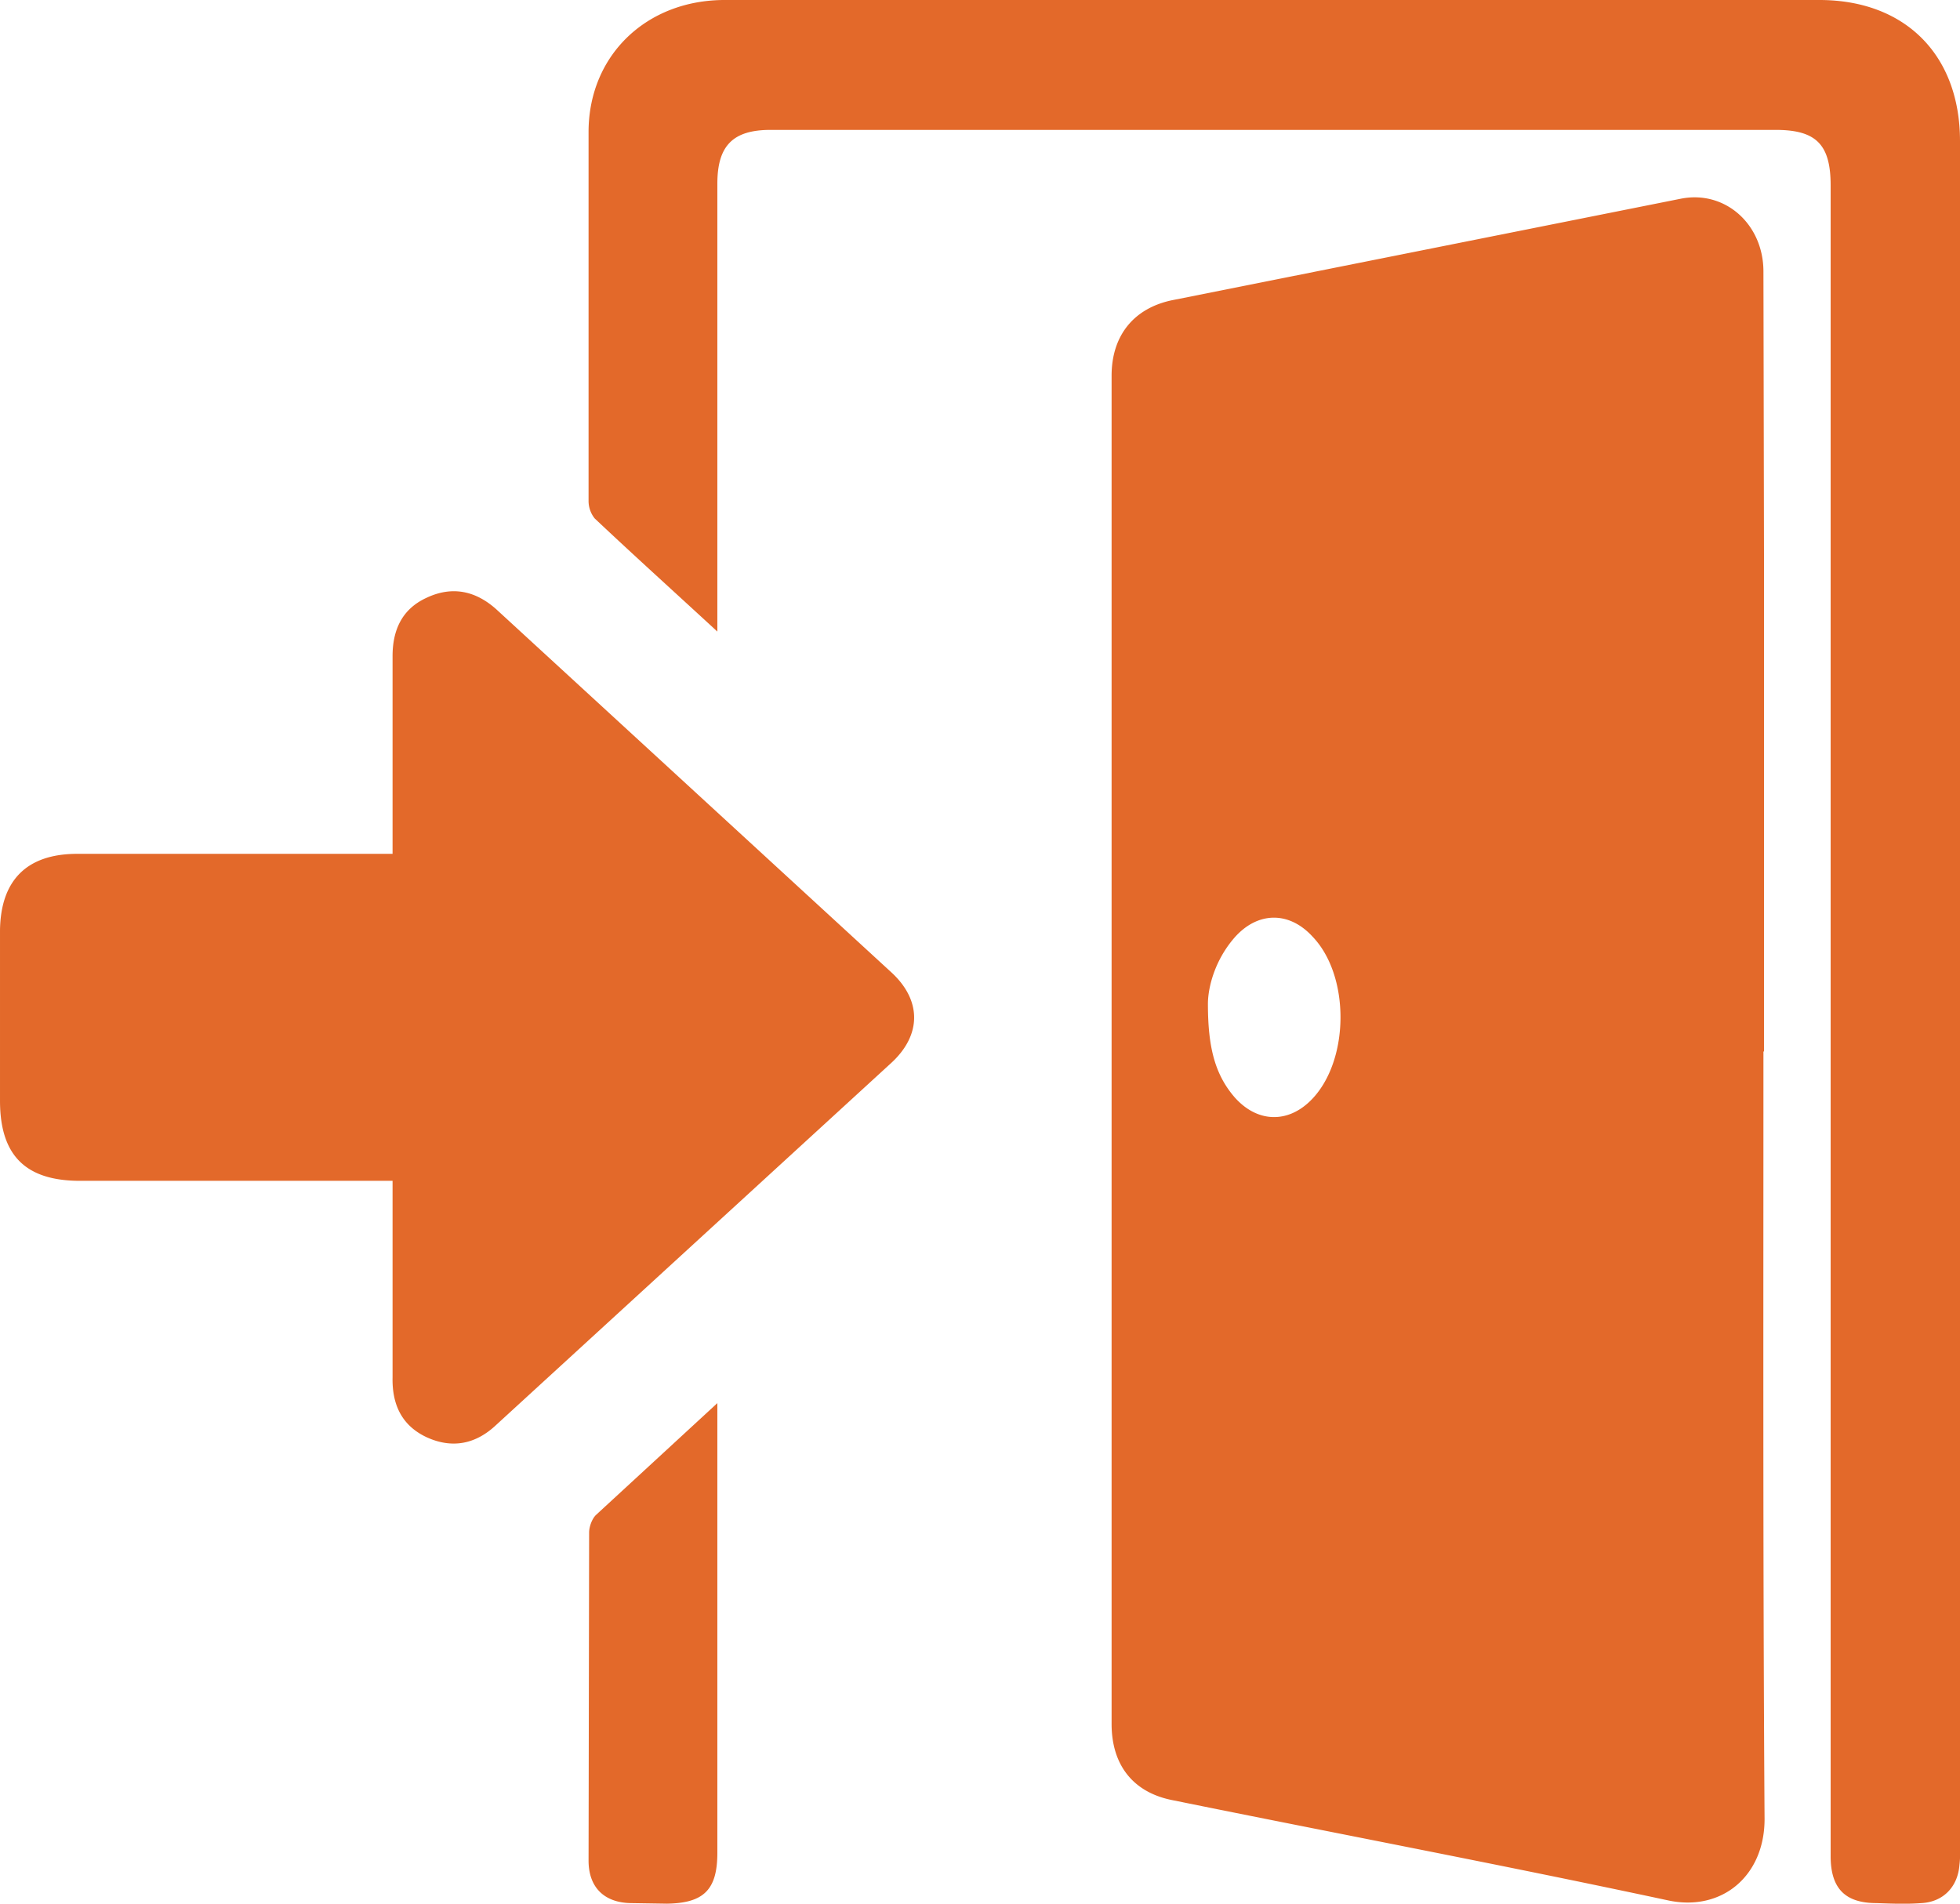 <svg xmlns="http://www.w3.org/2000/svg" xmlns:xlink="http://www.w3.org/1999/xlink" width="35" height="34" viewBox="0 0 35 34"><defs><path id="a" d="M444.49 1160.78c0 4.57-.01 9.14.02 13.71 0 1.02-.77 1.66-1.73 1.45-2.94-.63-5.9-1.19-8.85-1.79-.7-.14-1.08-.63-1.08-1.36v-24.08c0-.72.4-1.21 1.09-1.35l9.07-1.81c.79-.16 1.48.45 1.48 1.3l.01 5.06v8.87zm3.51 14.05c0 .16.01.32-.01.48-.03.39-.29.66-.68.68-.26.02-.53.01-.8 0-.56 0-.82-.26-.82-.84v-5.42-24.42c0-.73-.26-.99-.98-.99h-17.95c-.67 0-.95.28-.95.96v8c-.77-.71-1.49-1.36-2.19-2.02a.5.5 0 0 1-.11-.32v-6.6c.01-1.36 1.04-2.34 2.43-2.34H445.49c1.53 0 2.51.98 2.51 2.52v30.31zm-19.09-15.47c.55.5.55 1.12.01 1.62l-7.06 6.47c-.36.34-.78.43-1.24.22-.45-.21-.62-.59-.61-1.07v-3.51h-5.58c-.97 0-1.43-.45-1.43-1.43v-3.04c.01-.89.47-1.36 1.35-1.37h5.66v-3.53c0-.47.17-.84.6-1.04.46-.22.88-.13 1.25.2l7.05 6.48zm-3.1 11.23v4.5c0 .66-.24.9-.9.91l-.65-.01c-.47-.01-.75-.28-.75-.76l.01-5.86c0-.1.05-.24.12-.31l2.17-2zm10.62-8.96c.67-.7.68-2.2.01-2.9-.42-.46-.98-.45-1.39.01-.36.41-.48.9-.48 1.19 0 .76.12 1.25.47 1.66.41.47.97.48 1.39.04z"/></defs><g transform="translate(-413 -1142)"><use fill="#e3692a" xlink:href="#a"/></g></svg>